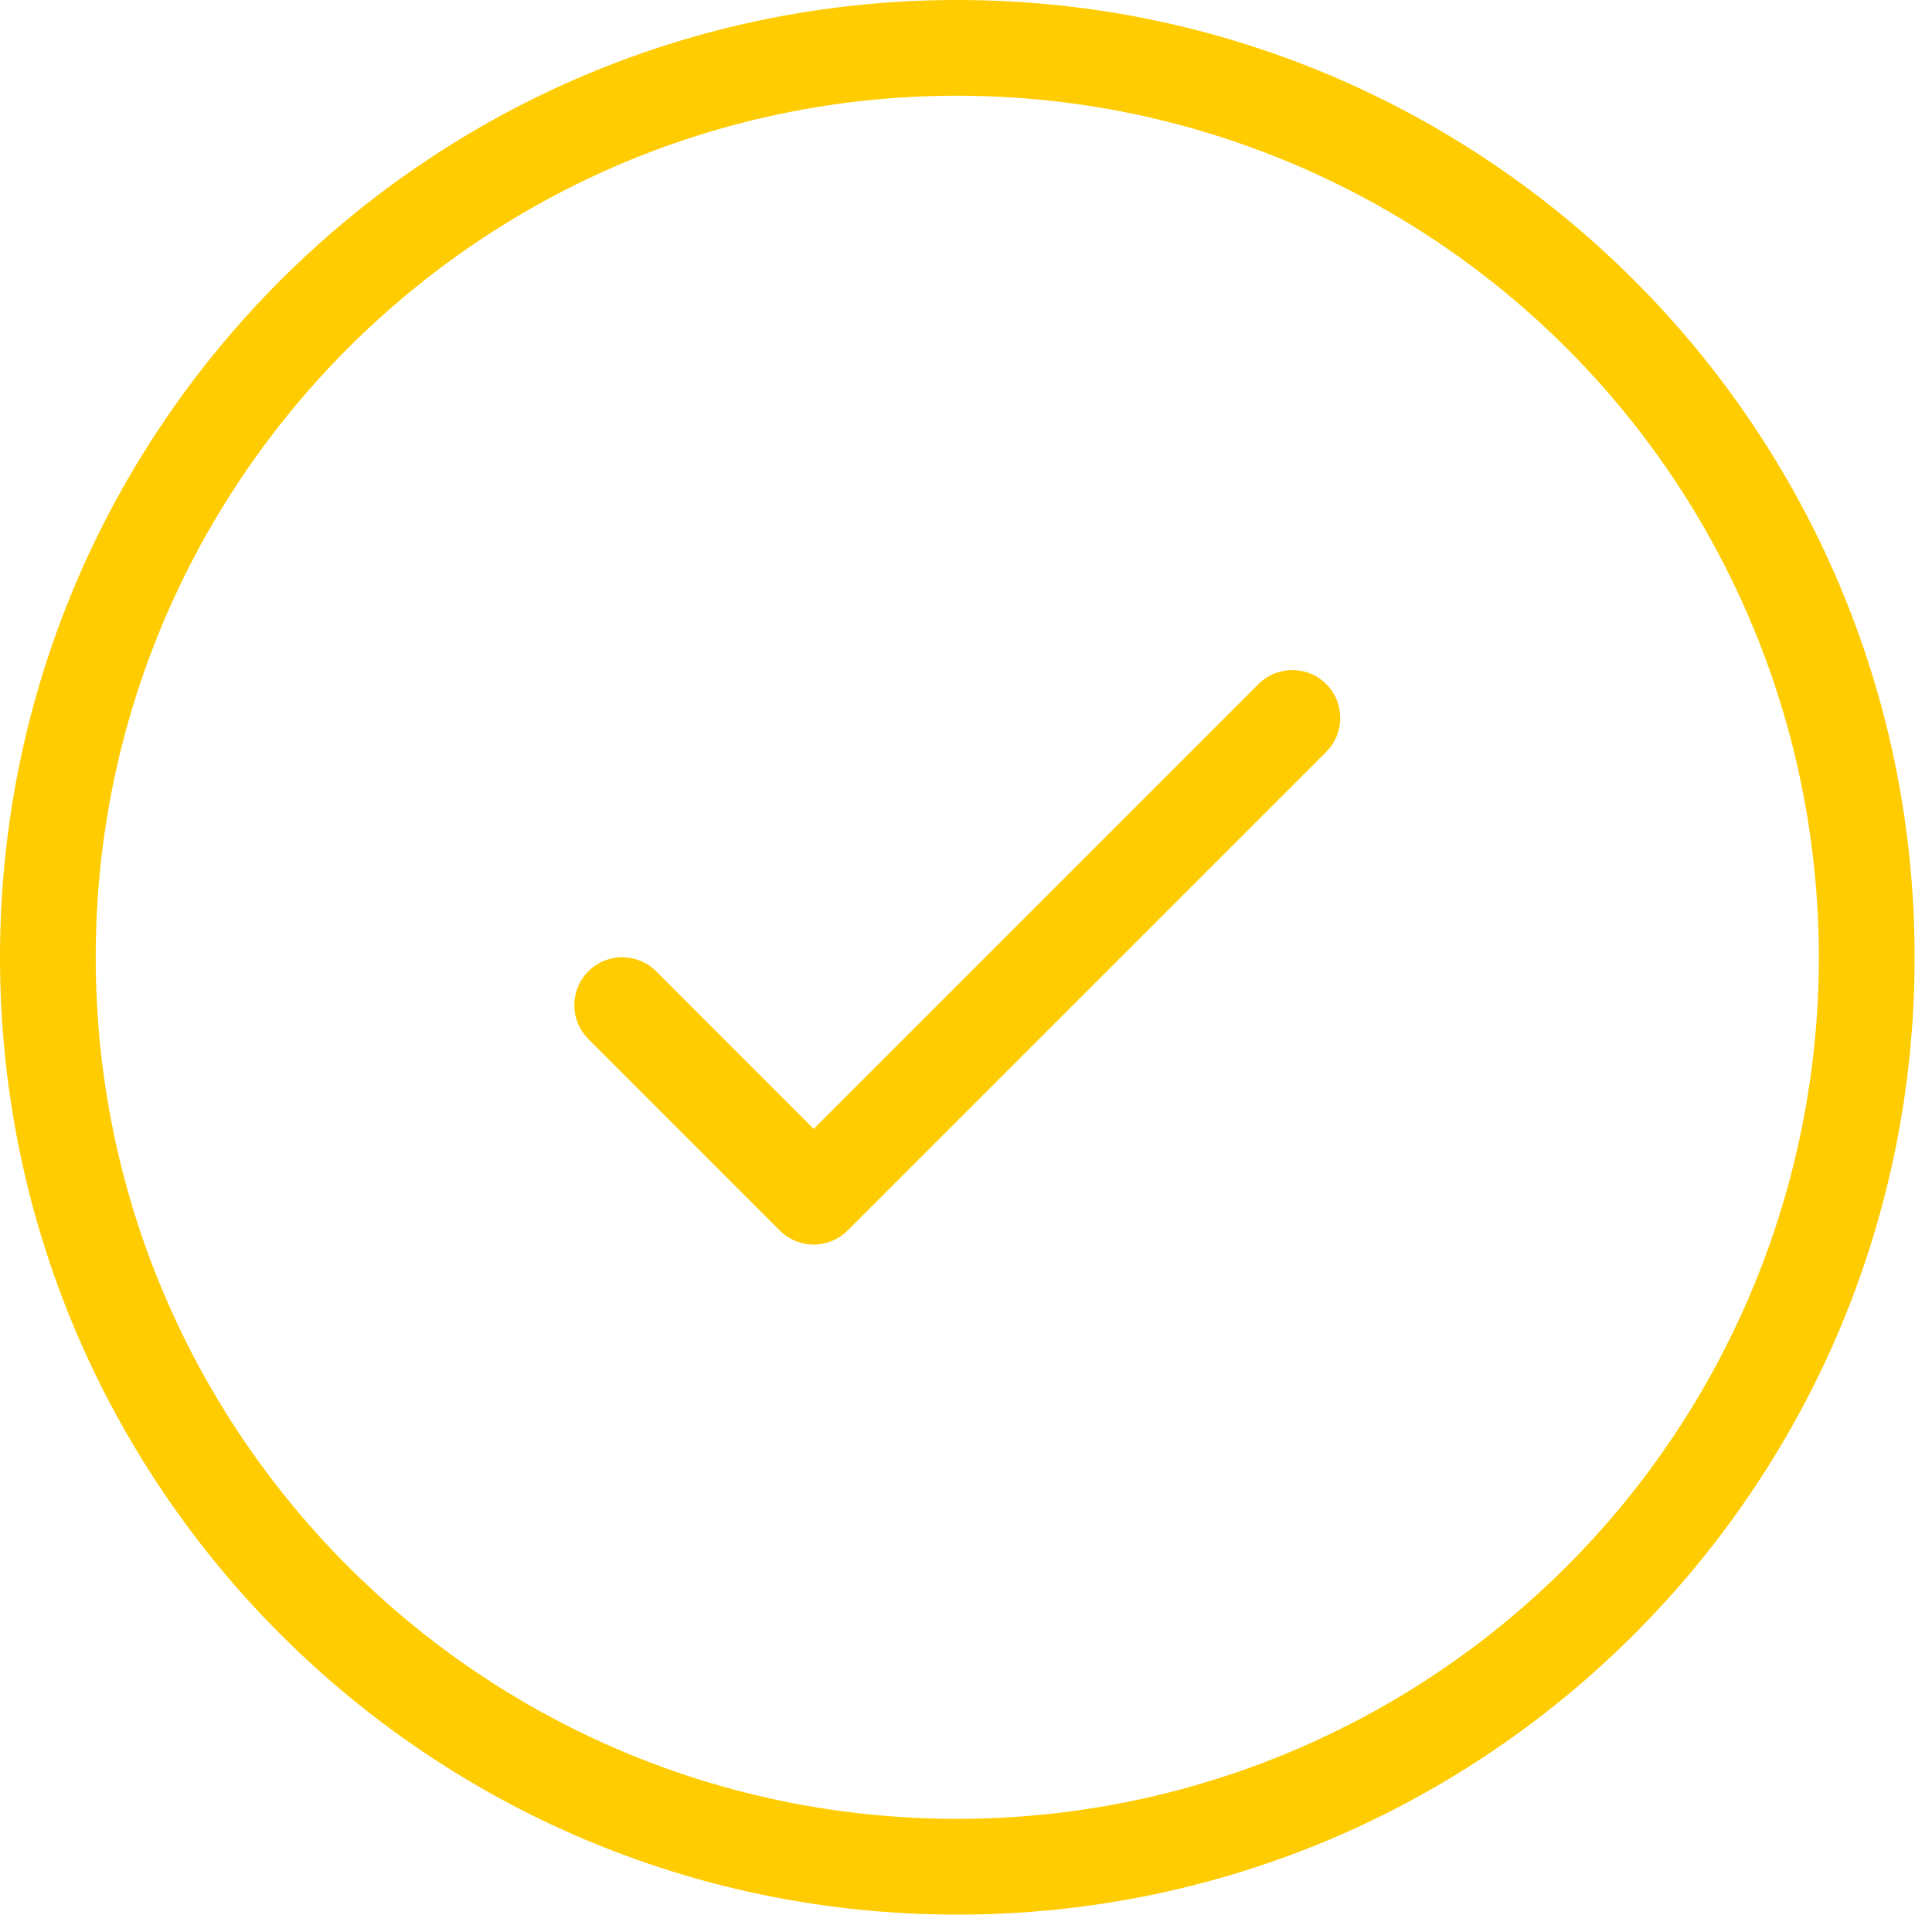 <svg width="37" height="37" viewBox="0 0 37 37" fill="none" xmlns="http://www.w3.org/2000/svg">
<path fill-rule="evenodd" clip-rule="evenodd" d="M18.333 36.667C8.208 36.667 0 28.459 0 18.333C0 8.208 8.208 0 18.333 0C28.459 0 36.667 8.208 36.667 18.333C36.667 28.459 28.459 36.667 18.333 36.667ZM18.333 34.833C24.228 34.833 29.675 31.689 32.623 26.583C35.57 21.478 35.57 15.188 32.623 10.083C29.675 4.978 24.228 1.833 18.333 1.833C9.221 1.833 1.833 9.221 1.833 18.333C1.833 27.446 9.221 34.833 18.333 34.833V34.833ZM24.101 13.101C24.459 12.743 25.041 12.743 25.399 13.101C25.757 13.459 25.757 14.041 25.399 14.399L16.232 23.566C16.06 23.738 15.827 23.835 15.583 23.835C15.34 23.835 15.106 23.738 14.934 23.566L11.268 19.899C10.909 19.541 10.909 18.959 11.268 18.601C11.626 18.243 12.207 18.243 12.566 18.601L15.583 21.62L24.101 13.101Z" fill="#FECC00"/>
</svg>
